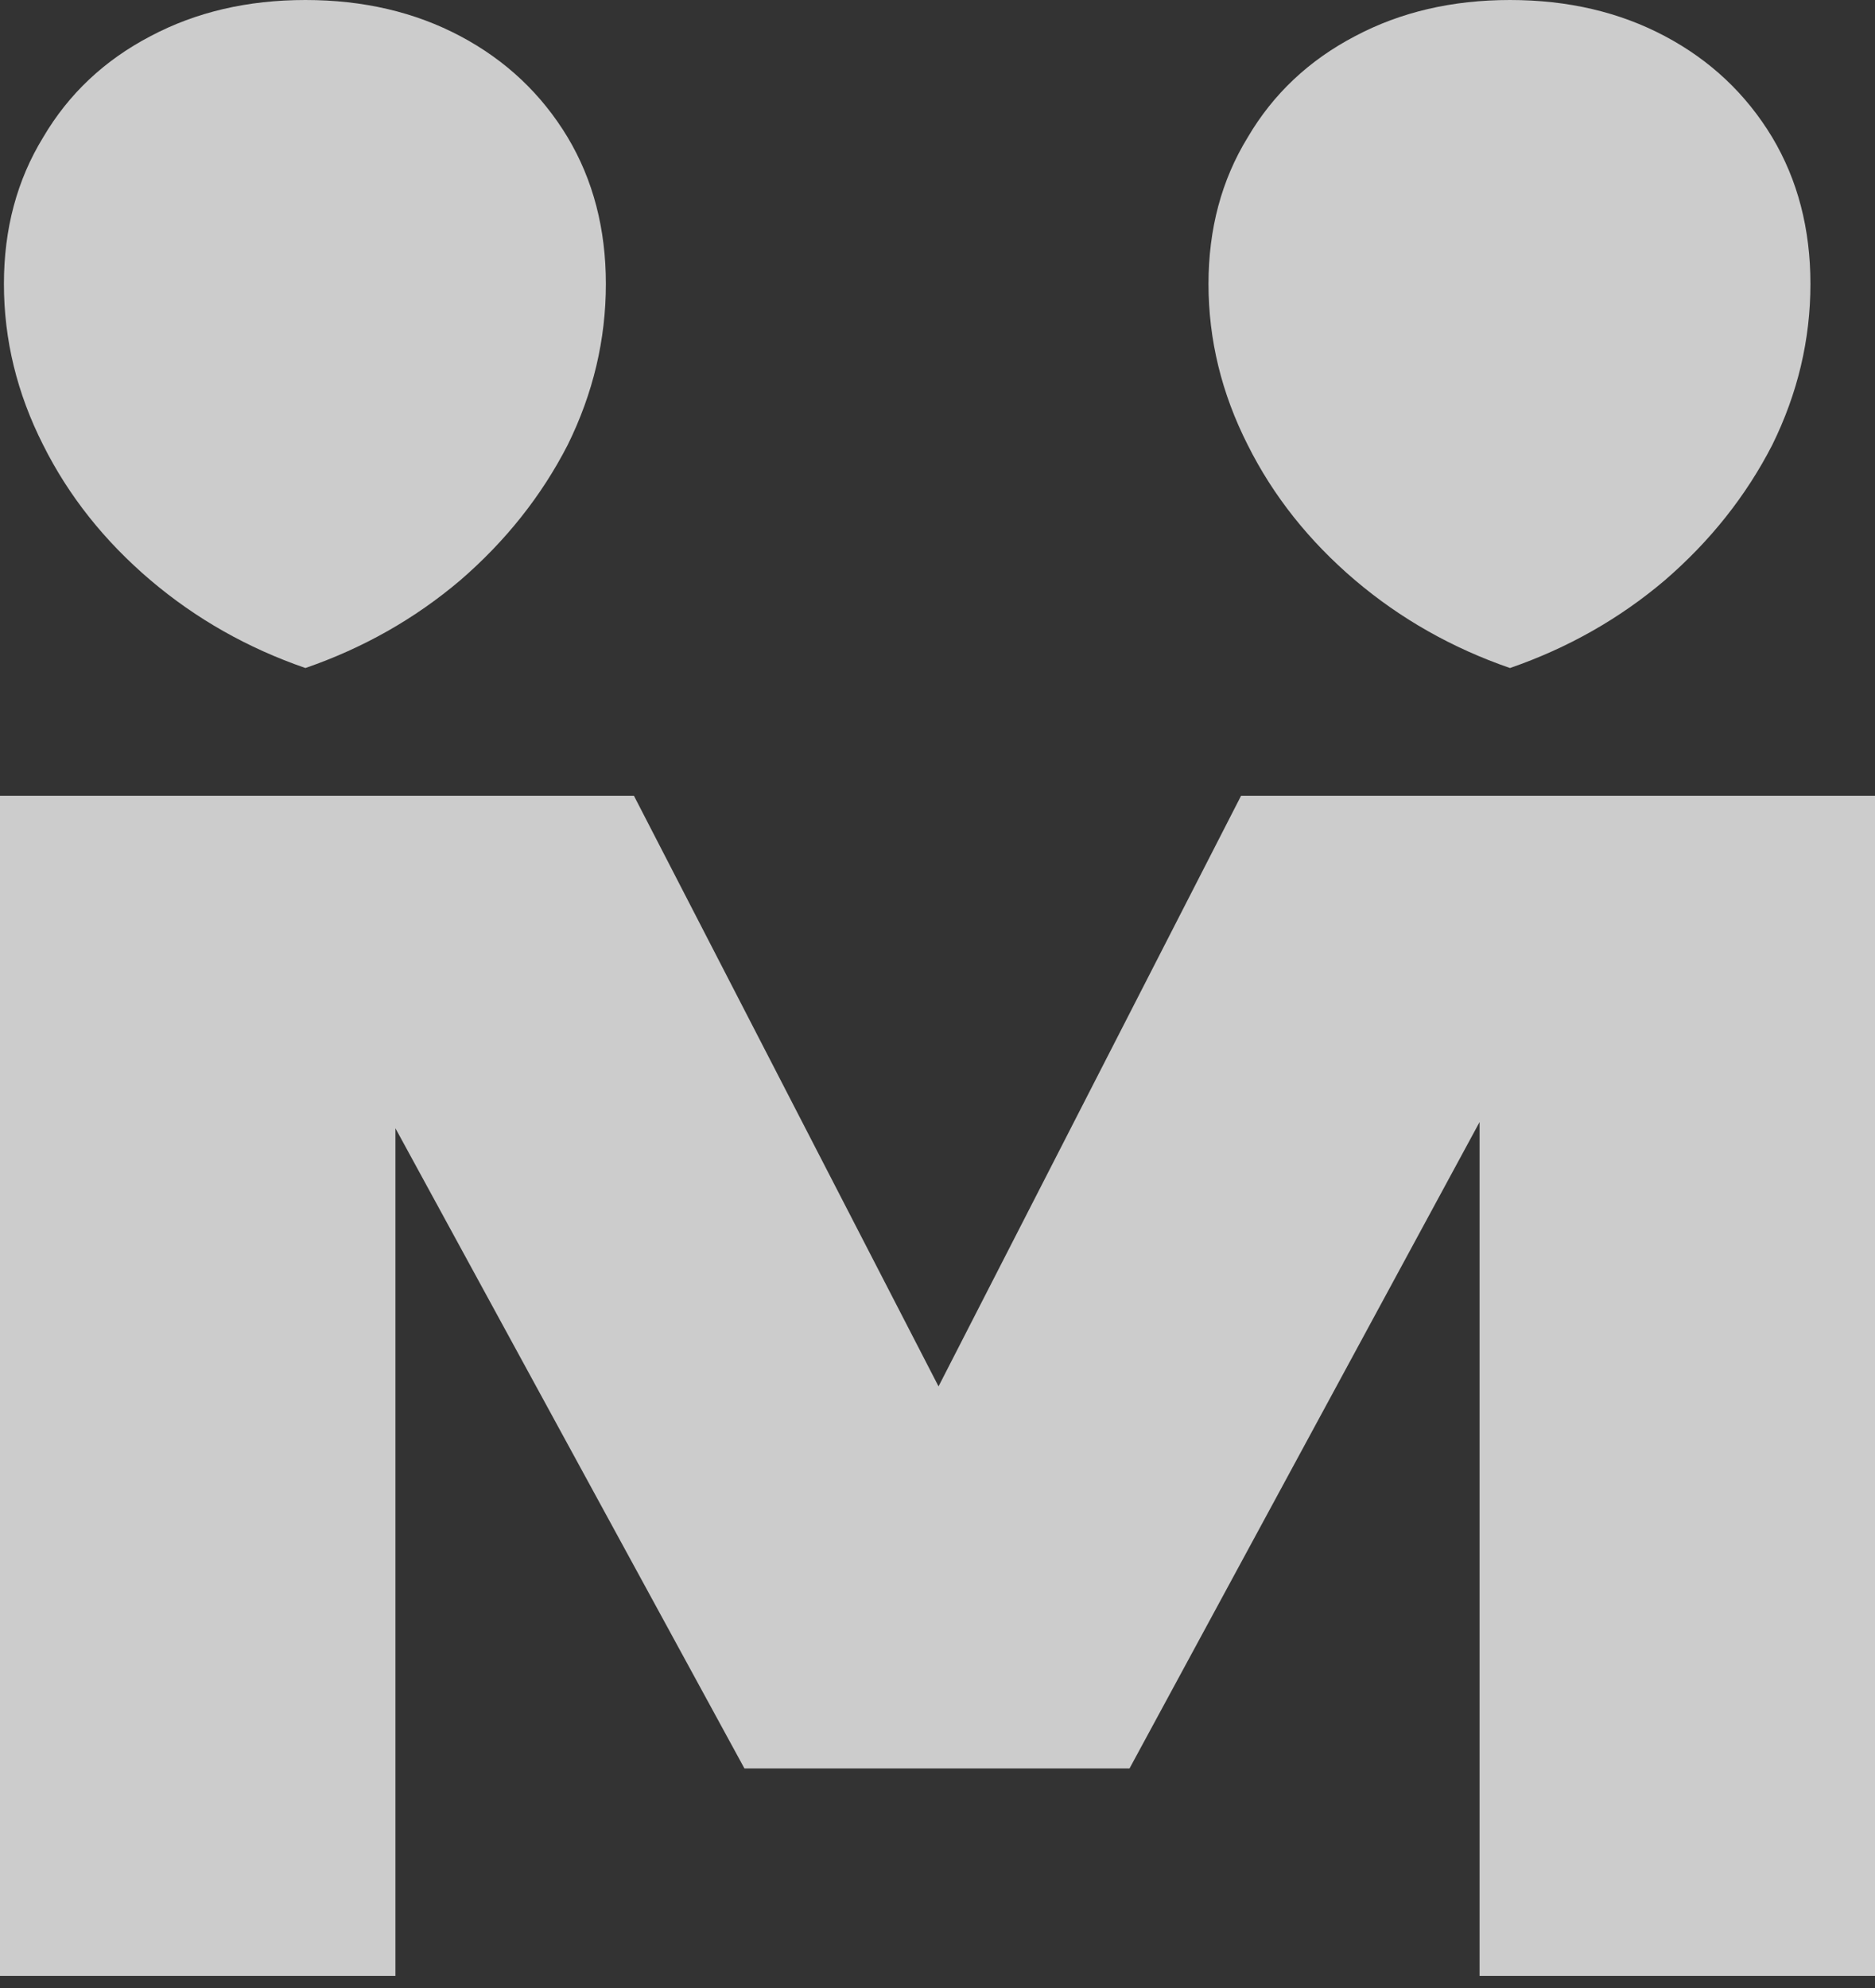 <?xml version="1.0" encoding="UTF-8"?> <svg xmlns="http://www.w3.org/2000/svg" width="100" height="106" viewBox="0 0 100 106" fill="none"><rect x="0" y="0" width="100" height="106" fill="#333333" stroke="none"/><path d="M50.055 73.922L66.189 42.433H100V105.357H78.91V59.829L60.242 94.292H39.703L21.09 60.16V105.357H0V42.433H33.811L50.055 73.922Z" fill="white" fill-opacity="0.75"></path><path d="M30.275 7.322C31.634 9.597 32.313 12.203 32.313 15.139C32.313 18.112 31.634 20.975 30.275 23.727C28.88 26.443 26.971 28.847 24.549 30.939C22.126 32.995 19.372 34.554 16.289 35.619C13.205 34.554 10.452 32.995 8.029 30.939C5.569 28.847 3.66 26.443 2.302 23.727C0.907 20.975 0.209 18.112 0.209 15.139C0.209 12.203 0.907 9.597 2.302 7.322C3.66 5.01 5.569 3.211 8.029 1.927C10.452 0.642 13.205 -2.69515e-07 16.289 0C19.372 2.69518e-07 22.126 0.642 24.549 1.927C26.971 3.211 28.88 5.01 30.275 7.322Z" fill="white" fill-opacity="0.75"></path><path d="M94.519 7.322C95.877 9.597 96.556 12.203 96.556 15.139C96.556 18.112 95.877 20.975 94.519 23.727C93.124 26.443 91.215 28.847 88.792 30.939C86.369 32.995 83.616 34.554 80.532 35.619C77.449 34.554 74.695 32.995 72.272 30.939C69.813 28.847 67.904 26.443 66.546 23.727C65.15 20.975 64.453 18.112 64.453 15.139C64.453 12.203 65.15 9.597 66.546 7.322C67.904 5.01 69.813 3.211 72.272 1.927C74.695 0.642 77.449 -2.69517e-07 80.532 0C83.616 2.69517e-07 86.369 0.642 88.792 1.927C91.215 3.211 93.124 5.01 94.519 7.322Z" fill="white" fill-opacity="0.75"></path></svg> 